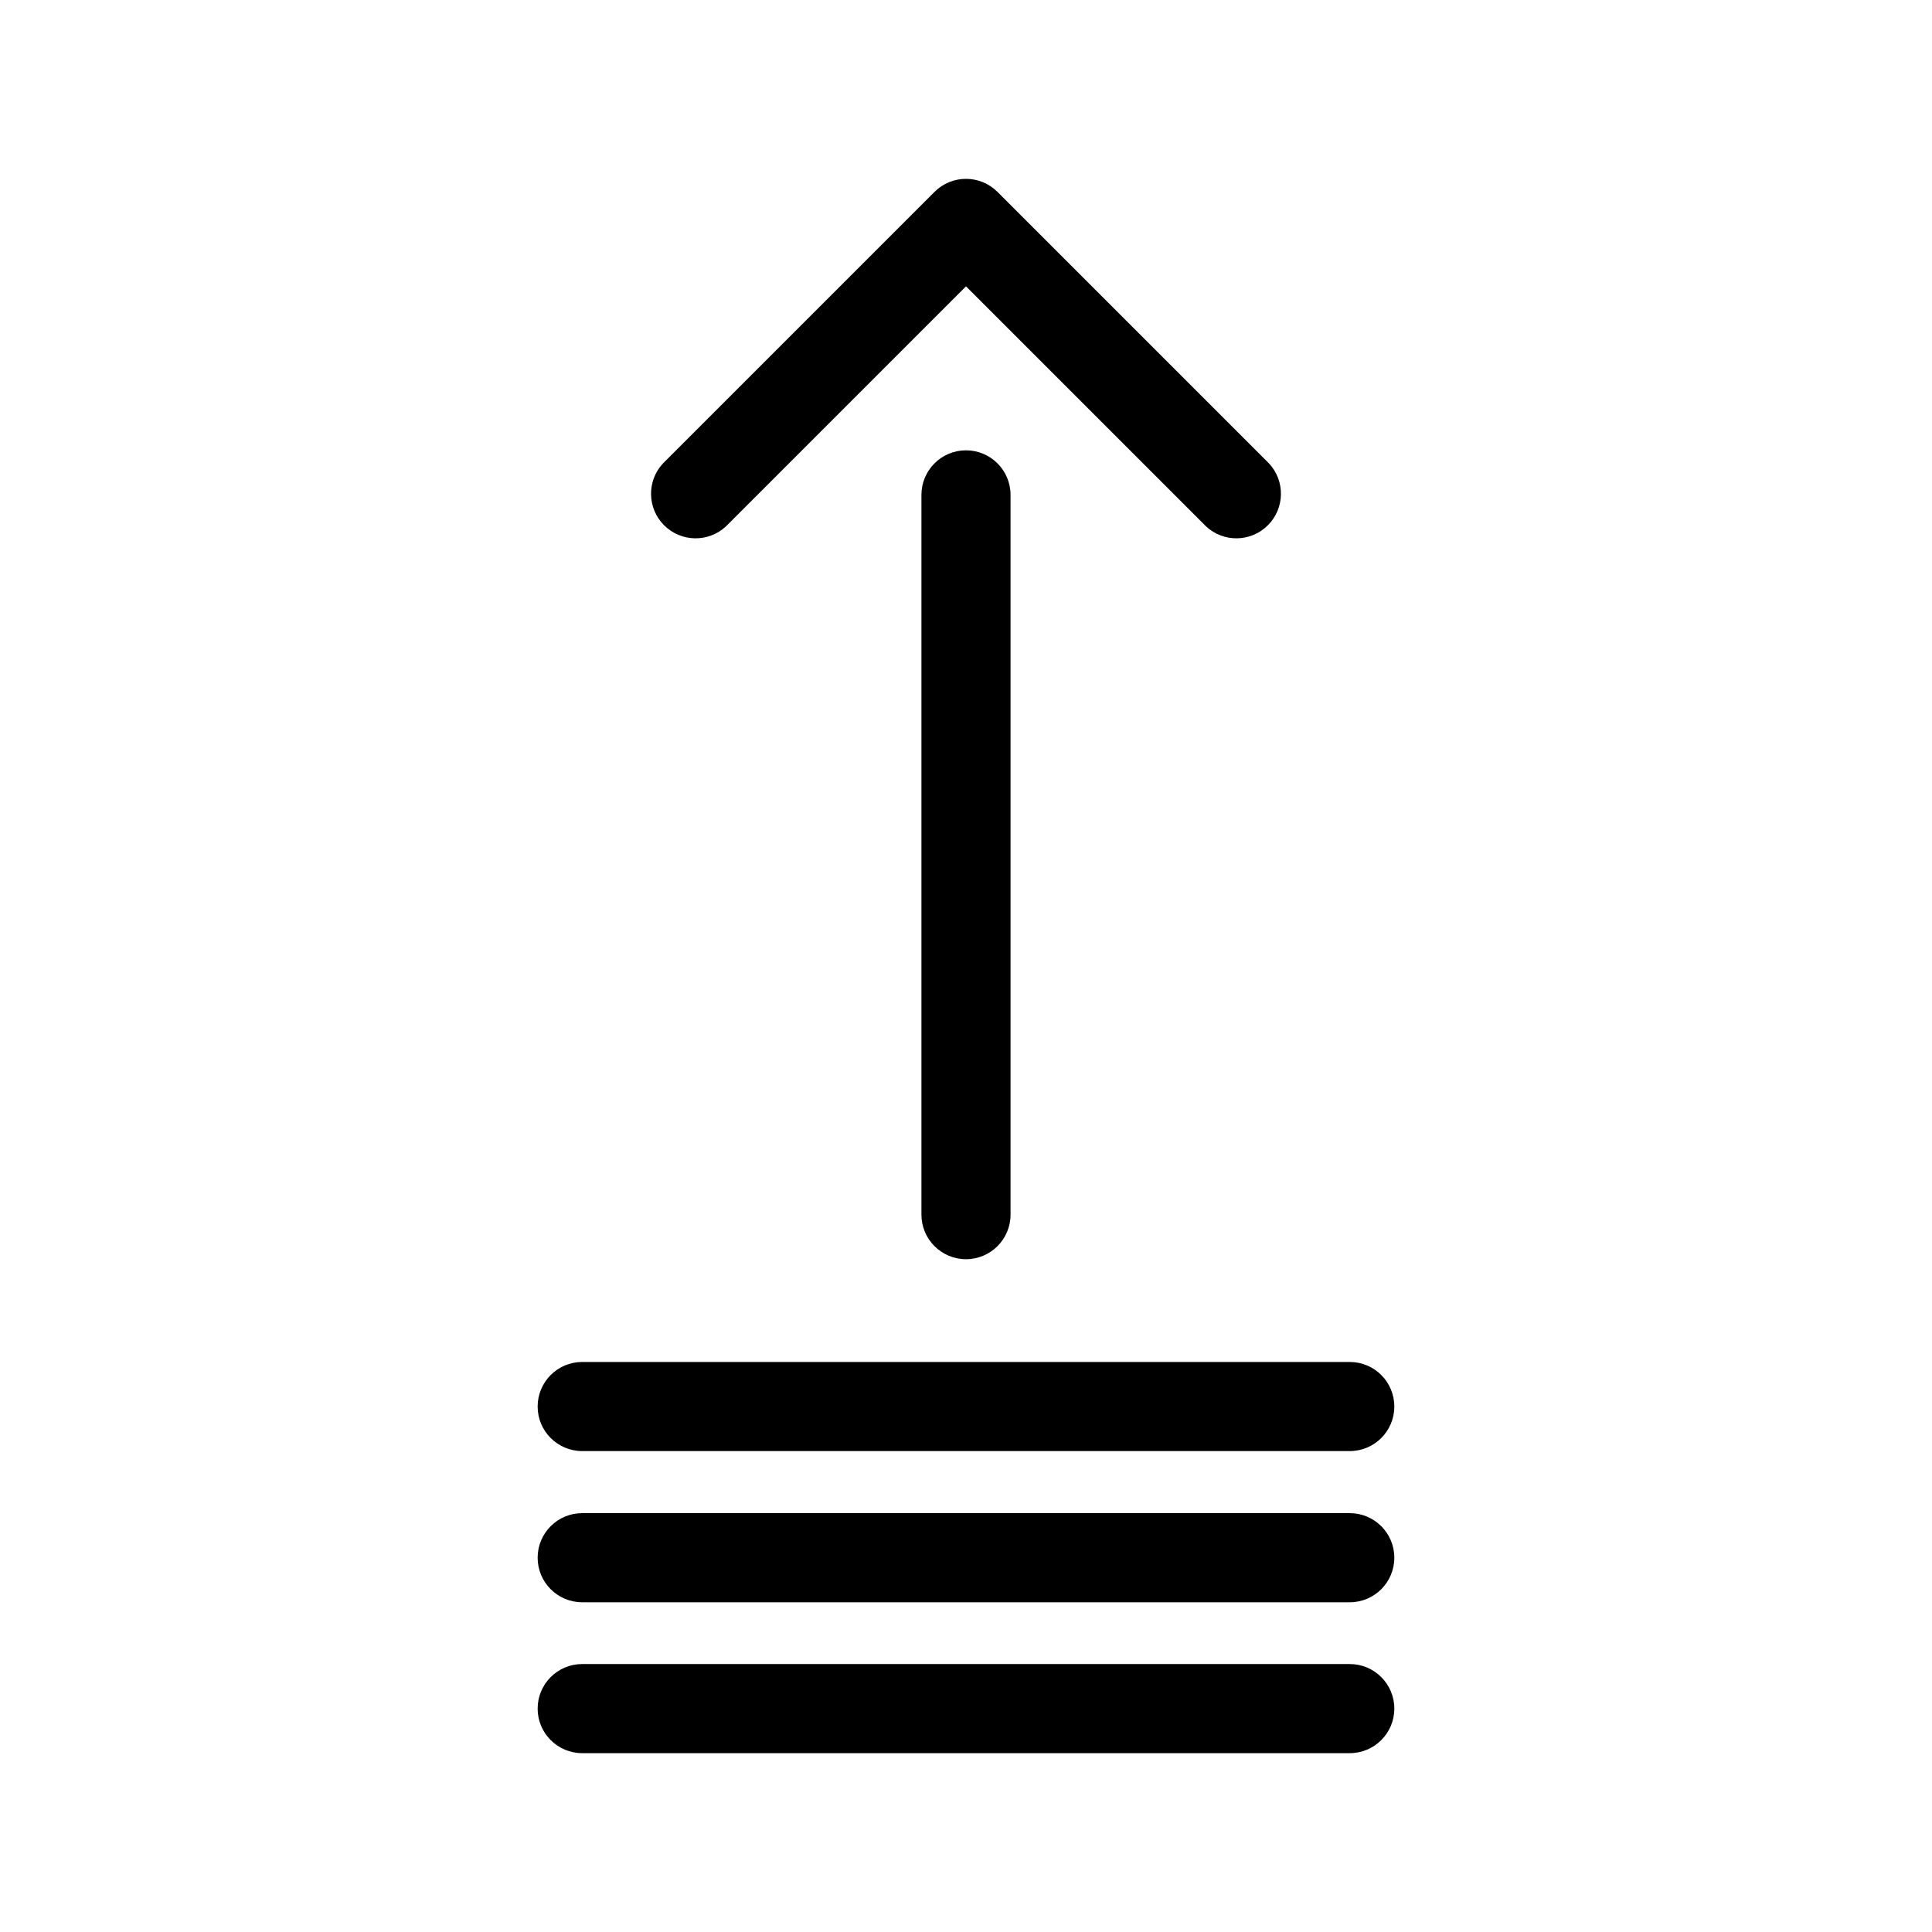 <?xml version="1.0" encoding="UTF-8"?>
<!-- Uploaded to: SVG Repo, www.svgrepo.com, Generator: SVG Repo Mixer Tools -->
<svg fill="#000000" width="800px" height="800px" version="1.1" viewBox="144 144 512 512" xmlns="http://www.w3.org/2000/svg">
 <g>
  <path d="m388.19 275.15v190.74c0 6.523 5.285 11.809 11.809 11.809 6.519 0 11.805-5.285 11.805-11.809v-190.74c0-6.523-5.285-11.809-11.805-11.809-6.523 0-11.809 5.285-11.809 11.809z"/>
  <path d="m298.29 528.55h203.41c6.523 0 11.809-5.285 11.809-11.805 0-6.523-5.285-11.809-11.809-11.809h-203.41c-6.523 0-11.809 5.285-11.809 11.809 0 6.519 5.285 11.805 11.809 11.805z"/>
  <path d="m501.7 545h-203.41c-6.523 0-11.809 5.289-11.809 11.809 0 6.523 5.285 11.809 11.809 11.809h203.41c6.523 0 11.809-5.285 11.809-11.809 0-6.519-5.285-11.809-11.809-11.809z"/>
  <path d="m501.7 584.99h-203.41c-6.523 0-11.809 5.285-11.809 11.809 0 6.519 5.285 11.805 11.809 11.805h203.41c6.523 0 11.809-5.285 11.809-11.805 0-6.523-5.285-11.809-11.809-11.809z"/>
  <path d="m336.39 283.49 63.609-63.605 63.605 63.605c4.652 4.336 11.902 4.207 16.398-0.289s4.625-11.746 0.289-16.398l-71.949-71.949c-4.609-4.606-12.078-4.606-16.691 0l-71.949 71.949c-4.336 4.652-4.207 11.902 0.289 16.398 4.496 4.496 11.746 4.625 16.398 0.289z"/>
 </g>
</svg>